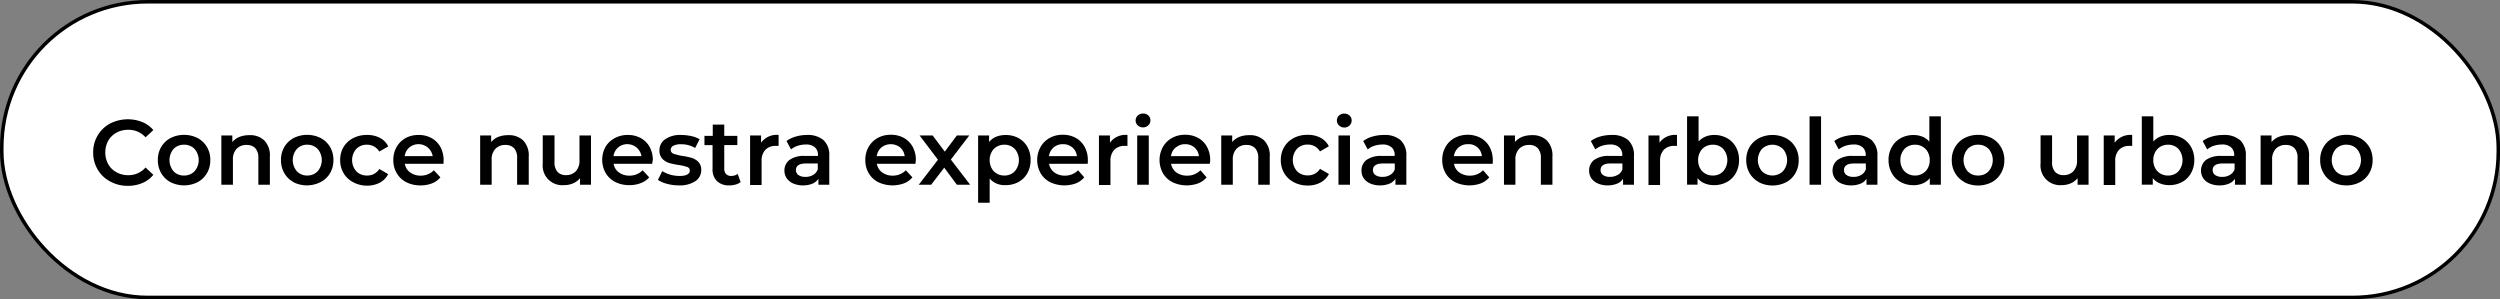 <svg xmlns="http://www.w3.org/2000/svg" viewBox="0 0 382.32 45.76"><rect x="0" y="0" width="382.32" height="45.76" fill="#808080" stroke="none"/><defs><style>.cls-1{fill:#fff;stroke:#000;stroke-miterlimit:10;stroke-width:0.54px;}</style></defs><g id="Capa_2" data-name="Capa 2"><g id="Capa_1-2" data-name="Capa 1"><rect class="cls-1" x="0.27" y="0.27" width="381.79" height="45.22" rx="22.32"/><path d="M16.83,27.74a4.78,4.78,0,0,1-1.89-1.81,5,5,0,0,1-.69-2.61,4.92,4.92,0,0,1,2.59-4.43,6,6,0,0,1,4.91-.23,4.46,4.46,0,0,1,1.7,1.23L22.26,21a3.44,3.44,0,0,0-2.63-1.15,3.63,3.63,0,0,0-1.82.44,3.24,3.24,0,0,0-1.26,1.23,3.81,3.81,0,0,0,0,3.59,3.17,3.17,0,0,0,1.26,1.23,3.64,3.64,0,0,0,1.82.45,3.4,3.4,0,0,0,2.63-1.18l1.19,1.13A4.46,4.46,0,0,1,21.75,28a5.74,5.74,0,0,1-2.22.42A5.5,5.5,0,0,1,16.83,27.74Z"/><path d="M26.08,27.86a3.65,3.65,0,0,1-1.43-1.38,3.9,3.9,0,0,1-.51-2,3.85,3.85,0,0,1,.51-2,3.69,3.69,0,0,1,1.43-1.37,4.62,4.62,0,0,1,4.14,0,3.69,3.69,0,0,1,1.43,1.37,3.85,3.85,0,0,1,.51,2,3.9,3.9,0,0,1-.51,2,3.65,3.65,0,0,1-1.43,1.38,4.62,4.62,0,0,1-4.14,0Zm3.67-1.67a2.59,2.59,0,0,0,0-3.41,2.16,2.16,0,0,0-1.61-.65,2.14,2.14,0,0,0-1.6.65,2.65,2.65,0,0,0,0,3.41,2.1,2.1,0,0,0,1.6.65A2.13,2.13,0,0,0,29.75,26.19Z"/><path d="M40.41,21.47a3.26,3.26,0,0,1,.86,2.47v4.31H39.51V24.16a2.13,2.13,0,0,0-.46-1.49,1.76,1.76,0,0,0-1.33-.5,2,2,0,0,0-1.54.59,2.35,2.35,0,0,0-.56,1.68v3.81H33.85V20.72h1.68v1a2.85,2.85,0,0,1,1.1-.79,4.18,4.18,0,0,1,1.5-.26A3.11,3.11,0,0,1,40.41,21.47Z"/><path d="M44.91,27.86a3.58,3.58,0,0,1-1.43-1.38,3.9,3.9,0,0,1-.51-2,3.85,3.85,0,0,1,.51-2,3.63,3.63,0,0,1,1.43-1.37,4.6,4.6,0,0,1,4.13,0,3.65,3.65,0,0,1,1.44,1.37,3.85,3.85,0,0,1,.51,2,3.9,3.9,0,0,1-.51,2A3.61,3.61,0,0,1,49,27.86a4.6,4.6,0,0,1-4.13,0Zm3.67-1.67a2.62,2.62,0,0,0,0-3.41A2.16,2.16,0,0,0,47,22.13a2.14,2.14,0,0,0-1.6.65,2.62,2.62,0,0,0,0,3.41,2.1,2.1,0,0,0,1.6.65A2.13,2.13,0,0,0,48.58,26.19Z"/><path d="M54,27.86a3.66,3.66,0,0,1-1.46-1.38,3.91,3.91,0,0,1-.52-2,3.86,3.86,0,0,1,.52-2A3.68,3.68,0,0,1,54,21.13a4.41,4.41,0,0,1,2.11-.49,4.07,4.07,0,0,1,2,.45,2.88,2.88,0,0,1,1.26,1.3L58,23.18a2.26,2.26,0,0,0-.81-.79,2.29,2.29,0,0,0-1.07-.26,2.22,2.22,0,0,0-1.63.64,2.6,2.6,0,0,0,0,3.43,2.22,2.22,0,0,0,1.64.64,2.13,2.13,0,0,0,1.88-1l1.35.79a3,3,0,0,1-1.27,1.3,4,4,0,0,1-1.94.46A4.4,4.4,0,0,1,54,27.86Z"/><path d="M67.82,25.05H61.91a2,2,0,0,0,.81,1.32,2.67,2.67,0,0,0,1.63.49,2.76,2.76,0,0,0,2-.82l1,1.08a3.18,3.18,0,0,1-1.29.92,4.59,4.59,0,0,1-1.75.31,4.64,4.64,0,0,1-2.18-.49,3.54,3.54,0,0,1-1.46-1.38,3.81,3.81,0,0,1-.52-2,3.94,3.94,0,0,1,.5-2A3.61,3.61,0,0,1,62,21.13a4.07,4.07,0,0,1,2-.49,4,4,0,0,1,2,.48,3.51,3.51,0,0,1,1.36,1.37,4.21,4.21,0,0,1,.48,2C67.84,24.65,67.83,24.83,67.82,25.05Zm-5.22-2.5a2.13,2.13,0,0,0-.71,1.33h4.28a2.2,2.2,0,0,0-3.57-1.33Z"/><path d="M80,21.47a3.29,3.29,0,0,1,.86,2.47v4.31H79.08V24.16a2.13,2.13,0,0,0-.46-1.49,1.73,1.73,0,0,0-1.33-.5,2,2,0,0,0-1.53.59,2.31,2.31,0,0,0-.57,1.68v3.81H73.43V20.72h1.68v1a2.78,2.78,0,0,1,1.1-.79,4.12,4.12,0,0,1,1.49-.26A3.15,3.15,0,0,1,80,21.47Z"/><path d="M90.38,20.72v7.53H88.7v-1a2.81,2.81,0,0,1-1.06.79,3.4,3.4,0,0,1-1.36.27A3,3,0,0,1,83,25v-4.3H84.8v4.06a2.21,2.21,0,0,0,.45,1.52,1.72,1.72,0,0,0,1.31.5,2,2,0,0,0,1.5-.59,2.35,2.35,0,0,0,.56-1.68V20.72Z"/><path d="M99.75,25.05H93.84a2,2,0,0,0,.81,1.32,2.67,2.67,0,0,0,1.63.49,2.76,2.76,0,0,0,2-.82l1,1.08A3.18,3.18,0,0,1,98,28a4.59,4.59,0,0,1-1.75.31,4.64,4.64,0,0,1-2.18-.49,3.54,3.54,0,0,1-1.46-1.38,4.12,4.12,0,0,1,0-4A3.61,3.61,0,0,1,94,21.13a4.07,4.07,0,0,1,2-.49,4,4,0,0,1,2,.48,3.51,3.51,0,0,1,1.36,1.37,4.21,4.21,0,0,1,.48,2C99.77,24.65,99.76,24.83,99.75,25.05Zm-5.22-2.5a2.13,2.13,0,0,0-.71,1.33H98.1a2.2,2.2,0,0,0-3.57-1.33Z"/><path d="M102,28.11a4.53,4.53,0,0,1-1.39-.6l.67-1.34a4.73,4.73,0,0,0,1.22.54,5.39,5.39,0,0,0,1.41.2c1,0,1.58-.27,1.58-.83a.56.56,0,0,0-.41-.55,7.58,7.58,0,0,0-1.29-.3,10.21,10.21,0,0,1-1.51-.32,2.39,2.39,0,0,1-1-.64,1.79,1.79,0,0,1-.43-1.28,2,2,0,0,1,.9-1.71,4,4,0,0,1,2.42-.64,7.51,7.51,0,0,1,1.55.17,4.44,4.44,0,0,1,1.27.48l-.68,1.34a4.15,4.15,0,0,0-2.16-.57,2.46,2.46,0,0,0-1.18.23.71.71,0,0,0-.4.62.63.63,0,0,0,.43.6,8.17,8.17,0,0,0,1.33.33,10.16,10.16,0,0,1,1.49.32,2.34,2.34,0,0,1,1,.62,1.72,1.72,0,0,1,.42,1.24,2,2,0,0,1-.92,1.7,4.34,4.34,0,0,1-2.5.63A6.77,6.77,0,0,1,102,28.11Z"/><path d="M113.26,27.84a2,2,0,0,1-.76.38,3.19,3.19,0,0,1-.94.13,2.62,2.62,0,0,1-1.91-.65,2.46,2.46,0,0,1-.68-1.89V22.19h-1.24V20.78H109V19.06h1.76v1.72h2v1.41h-2v3.58a1.18,1.18,0,0,0,.27.84,1,1,0,0,0,.78.29,1.51,1.51,0,0,0,1-.31Z"/><path d="M119.07,20.64v1.67a3.32,3.32,0,0,0-.41,0,2.13,2.13,0,0,0-1.61.6,2.38,2.38,0,0,0-.58,1.73v3.65h-1.76V20.72h1.68v1.1A2.93,2.93,0,0,1,119.07,20.64Z"/><path d="M125.94,21.43a3.08,3.08,0,0,1,.88,2.41v4.41h-1.66v-.91a2.08,2.08,0,0,1-.92.75,3.72,3.72,0,0,1-1.45.26,3.58,3.58,0,0,1-1.48-.29,2.3,2.3,0,0,1-1-.8,2.07,2.07,0,0,1-.35-1.17,2,2,0,0,1,.76-1.62,3.71,3.71,0,0,1,2.37-.62h2v-.11a1.54,1.54,0,0,0-.47-1.21,2,2,0,0,0-1.4-.43,4.09,4.09,0,0,0-1.25.2,3.12,3.12,0,0,0-1,.55l-.69-1.28a4.27,4.27,0,0,1,1.42-.69,6.41,6.41,0,0,1,1.77-.24A3.66,3.66,0,0,1,125.94,21.43Zm-1.6,5.33a1.65,1.65,0,0,0,.72-.86V25h-1.82c-1,0-1.52.34-1.52,1a.93.93,0,0,0,.38.77,1.8,1.8,0,0,0,1.06.28A2.24,2.24,0,0,0,124.34,26.76Z"/><path d="M140,25.05h-5.9a2,2,0,0,0,.81,1.32,2.66,2.66,0,0,0,1.62.49,2.78,2.78,0,0,0,2-.82l1,1.08a3.18,3.18,0,0,1-1.29.92,5.09,5.09,0,0,1-3.93-.18,3.54,3.54,0,0,1-1.46-1.38,3.81,3.81,0,0,1-.52-2,3.94,3.94,0,0,1,.5-2,3.61,3.61,0,0,1,1.39-1.38,4,4,0,0,1,2-.49,4,4,0,0,1,2,.48,3.51,3.51,0,0,1,1.36,1.37,4.21,4.21,0,0,1,.48,2C140.05,24.65,140,24.83,140,25.05Zm-5.21-2.5a2.13,2.13,0,0,0-.71,1.33h4.27a2.06,2.06,0,0,0-.69-1.33,2.31,2.31,0,0,0-2.87,0Z"/><path d="M146.33,28.25l-1.93-2.61-2,2.61H140.5l2.94-3.82-2.81-3.71h2l1.85,2.47,1.85-2.47h1.9l-2.82,3.68,2.95,3.85Z"/><path d="M155.76,21.12a3.46,3.46,0,0,1,1.36,1.35,4,4,0,0,1,.49,2,4.06,4.06,0,0,1-.49,2,3.42,3.42,0,0,1-1.36,1.36,4,4,0,0,1-2,.48,3,3,0,0,1-2.41-1V31h-1.77V20.72h1.68v1a2.71,2.71,0,0,1,1.08-.81,3.82,3.82,0,0,1,1.42-.26A4,4,0,0,1,155.76,21.12Zm-.57,5.07a2.62,2.62,0,0,0,0-3.41,2.14,2.14,0,0,0-1.6-.65,2.3,2.3,0,0,0-1.14.29,2,2,0,0,0-.8.83,2.47,2.47,0,0,0-.3,1.24,2.5,2.5,0,0,0,.3,1.24,2,2,0,0,0,.8.82,2.2,2.2,0,0,0,1.14.29A2.1,2.1,0,0,0,155.19,26.19Z"/><path d="M166.34,25.05h-5.91a2.08,2.08,0,0,0,.81,1.32,2.69,2.69,0,0,0,1.63.49,2.78,2.78,0,0,0,2-.82l.94,1.08a3.15,3.15,0,0,1-1.28.92,5.12,5.12,0,0,1-3.94-.18,3.6,3.6,0,0,1-1.46-1.38,4.15,4.15,0,0,1,0-4,3.55,3.55,0,0,1,1.39-1.38,4,4,0,0,1,2-.49,4,4,0,0,1,2,.48,3.42,3.42,0,0,1,1.35,1.37,4.11,4.11,0,0,1,.49,2C166.37,24.65,166.36,24.83,166.34,25.05Zm-5.21-2.5a2.08,2.08,0,0,0-.71,1.33h4.27a2.06,2.06,0,0,0-.69-1.33,2.16,2.16,0,0,0-1.44-.5A2.1,2.1,0,0,0,161.13,22.55Z"/><path d="M172.42,20.64v1.67a3.32,3.32,0,0,0-.41,0,2.13,2.13,0,0,0-1.61.6,2.43,2.43,0,0,0-.58,1.73v3.65h-1.76V20.72h1.68v1.1A2.94,2.94,0,0,1,172.42,20.64Z"/><path d="M174,19.18a1,1,0,0,1-.33-.76,1,1,0,0,1,.33-.75,1.14,1.14,0,0,1,.8-.31,1.2,1.2,0,0,1,.81.29,1,1,0,0,1,.32.73,1,1,0,0,1-.32.78,1.1,1.1,0,0,1-.81.32A1.14,1.14,0,0,1,174,19.18Zm-.09,1.54h1.77v7.53h-1.77Z"/><path d="M185,25.05h-5.91a2.08,2.08,0,0,0,.81,1.32,2.69,2.69,0,0,0,1.63.49,2.78,2.78,0,0,0,2.05-.82l.94,1.08a3.15,3.15,0,0,1-1.28.92,5.12,5.12,0,0,1-3.94-.18,3.6,3.6,0,0,1-1.46-1.38,4.15,4.15,0,0,1,0-4,3.55,3.55,0,0,1,1.39-1.38,4,4,0,0,1,2-.49,4,4,0,0,1,2,.48,3.42,3.42,0,0,1,1.35,1.37,4.11,4.11,0,0,1,.49,2C185.07,24.65,185.06,24.83,185,25.05Zm-5.21-2.5a2.08,2.08,0,0,0-.71,1.33h4.27a2.06,2.06,0,0,0-.69-1.33,2.12,2.12,0,0,0-1.44-.5A2.1,2.1,0,0,0,179.83,22.55Z"/><path d="M193.32,21.47a3.29,3.29,0,0,1,.86,2.47v4.31h-1.76V24.16a2.13,2.13,0,0,0-.47-1.49,1.73,1.73,0,0,0-1.32-.5,2,2,0,0,0-1.54.59,2.31,2.31,0,0,0-.56,1.68v3.81h-1.77V20.72h1.68v1a2.85,2.85,0,0,1,1.1-.79,4.14,4.14,0,0,1,1.5-.26A3.11,3.11,0,0,1,193.32,21.47Z"/><path d="M197.85,27.86a3.66,3.66,0,0,1-1.46-1.38,3.91,3.91,0,0,1-.52-2,3.86,3.86,0,0,1,.52-2,3.68,3.68,0,0,1,1.45-1.37,4.41,4.41,0,0,1,2.11-.49,4.07,4.07,0,0,1,2,.45,3,3,0,0,1,1.27,1.3l-1.36.79a2.11,2.11,0,0,0-1.88-1.05,2.22,2.22,0,0,0-1.63.64,2.6,2.6,0,0,0,0,3.43,2.22,2.22,0,0,0,1.64.64,2.13,2.13,0,0,0,1.88-1l1.36.79a3.09,3.09,0,0,1-1.28,1.3,4,4,0,0,1-1.94.46A4.4,4.4,0,0,1,197.85,27.86Z"/><path d="M204.77,19.18a1,1,0,0,1-.32-.76,1,1,0,0,1,.32-.75,1.23,1.23,0,0,1,1.61,0,1,1,0,0,1,.33.73,1.06,1.06,0,0,1-.32.78,1.1,1.1,0,0,1-.81.32A1.16,1.16,0,0,1,204.77,19.18Zm-.08,1.54h1.76v7.53h-1.76Z"/><path d="M214.19,21.43a3.12,3.12,0,0,1,.88,2.41v4.41H213.4v-.91a2,2,0,0,1-.92.75,3.69,3.69,0,0,1-1.45.26,3.62,3.62,0,0,1-1.48-.29,2.3,2.3,0,0,1-1-.8,2.06,2.06,0,0,1-.34-1.17,2,2,0,0,1,.75-1.62,3.77,3.77,0,0,1,2.38-.62h1.94v-.11a1.51,1.51,0,0,0-.47-1.21,2,2,0,0,0-1.4-.43,4.13,4.13,0,0,0-1.25.2,3.22,3.22,0,0,0-1,.55l-.69-1.28a4.33,4.33,0,0,1,1.43-.69,6.29,6.29,0,0,1,1.76-.24A3.69,3.69,0,0,1,214.19,21.43Zm-1.61,5.33a1.65,1.65,0,0,0,.72-.86V25h-1.81c-1,0-1.53.34-1.53,1a.93.93,0,0,0,.38.77,1.83,1.83,0,0,0,1.06.28A2.21,2.21,0,0,0,212.58,26.76Z"/><path d="M228.27,25.05h-5.91a2,2,0,0,0,.81,1.32,2.69,2.69,0,0,0,1.63.49,2.74,2.74,0,0,0,2-.82l.95,1.08a3.21,3.21,0,0,1-1.28.92,5.12,5.12,0,0,1-3.94-.18,3.54,3.54,0,0,1-1.46-1.38,3.9,3.9,0,0,1-.51-2,3.84,3.84,0,0,1,.5-2,3.48,3.48,0,0,1,1.39-1.38,4.3,4.3,0,0,1,4,0,3.49,3.49,0,0,1,1.35,1.37,4.22,4.22,0,0,1,.49,2C228.3,24.65,228.29,24.83,228.27,25.05Zm-5.21-2.5a2.14,2.14,0,0,0-.72,1.33h4.28a2,2,0,0,0-2.13-1.83A2.08,2.08,0,0,0,223.06,22.55Z"/><path d="M236.55,21.47a3.29,3.29,0,0,1,.86,2.47v4.31h-1.77V24.16a2.13,2.13,0,0,0-.46-1.49,1.73,1.73,0,0,0-1.33-.5,2,2,0,0,0-1.53.59,2.31,2.31,0,0,0-.57,1.68v3.81H230V20.72h1.68v1a2.85,2.85,0,0,1,1.1-.79,4.12,4.12,0,0,1,1.49-.26A3.15,3.15,0,0,1,236.55,21.47Z"/><path d="M249,21.43a3.12,3.12,0,0,1,.88,2.41v4.41h-1.67v-.91a2,2,0,0,1-.92.75,3.69,3.69,0,0,1-1.45.26,3.62,3.62,0,0,1-1.48-.29,2.3,2.3,0,0,1-1-.8,2.06,2.06,0,0,1-.34-1.17,2,2,0,0,1,.75-1.62,3.75,3.75,0,0,1,2.38-.62h1.94v-.11a1.51,1.51,0,0,0-.47-1.21,2,2,0,0,0-1.4-.43,4.09,4.09,0,0,0-1.25.2,3.22,3.22,0,0,0-1,.55l-.69-1.28a4.33,4.33,0,0,1,1.43-.69,6.29,6.29,0,0,1,1.76-.24A3.69,3.69,0,0,1,249,21.43Zm-1.61,5.33a1.65,1.65,0,0,0,.72-.86V25h-1.82c-1,0-1.52.34-1.52,1a.93.93,0,0,0,.38.77,1.83,1.83,0,0,0,1.06.28A2.24,2.24,0,0,0,247.36,26.76Z"/><path d="M256.46,20.64v1.67a3.32,3.32,0,0,0-.41,0,2.15,2.15,0,0,0-1.61.6,2.42,2.42,0,0,0-.57,1.73v3.65H252.1V20.72h1.68v1.1A2.94,2.94,0,0,1,256.46,20.64Z"/><path d="M264.1,21.12a3.46,3.46,0,0,1,1.36,1.35,4,4,0,0,1,.49,2,4.06,4.06,0,0,1-.49,2,3.42,3.42,0,0,1-1.36,1.36,4,4,0,0,1-2,.48,3.63,3.63,0,0,1-1.42-.27,2.75,2.75,0,0,1-1.08-.8v1H258V17.79h1.76v3.85a2.93,2.93,0,0,1,1.06-.75,3.49,3.49,0,0,1,1.35-.25A4,4,0,0,1,264.1,21.12Zm-.57,5.07a2.62,2.62,0,0,0,0-3.41,2.12,2.12,0,0,0-1.6-.65,2.3,2.3,0,0,0-1.14.29,2,2,0,0,0-.8.83,2.47,2.47,0,0,0-.3,1.24,2.5,2.5,0,0,0,.3,1.24,2,2,0,0,0,.8.82,2.2,2.2,0,0,0,1.14.29A2.09,2.09,0,0,0,263.53,26.19Z"/><path d="M269,27.86a3.61,3.61,0,0,1-1.44-1.38,3.9,3.9,0,0,1-.51-2,3.85,3.85,0,0,1,.51-2A3.65,3.65,0,0,1,269,21.13a4.6,4.6,0,0,1,4.13,0,3.63,3.63,0,0,1,1.43,1.37,3.85,3.85,0,0,1,.51,2,3.9,3.9,0,0,1-.51,2,3.58,3.58,0,0,1-1.43,1.38,4.6,4.6,0,0,1-4.13,0Zm3.66-1.67a2.59,2.59,0,0,0,0-3.41,2.31,2.31,0,0,0-3.21,0,2.65,2.65,0,0,0,0,3.41,2.31,2.31,0,0,0,3.21,0Z"/><path d="M276.73,17.79h1.76V28.25h-1.76Z"/><path d="M286.23,21.43a3.12,3.12,0,0,1,.88,2.41v4.41h-1.67v-.91a2,2,0,0,1-.92.75,3.69,3.69,0,0,1-1.45.26,3.62,3.62,0,0,1-1.48-.29,2.3,2.3,0,0,1-1-.8,2.06,2.06,0,0,1-.34-1.17,2,2,0,0,1,.75-1.62,3.75,3.75,0,0,1,2.38-.62h1.94v-.11a1.51,1.51,0,0,0-.47-1.21,2,2,0,0,0-1.4-.43,4.13,4.13,0,0,0-1.25.2,3.22,3.22,0,0,0-1,.55l-.69-1.28a4.33,4.33,0,0,1,1.43-.69,6.29,6.29,0,0,1,1.76-.24A3.69,3.69,0,0,1,286.23,21.43Zm-1.61,5.33a1.65,1.65,0,0,0,.72-.86V25h-1.82c-1,0-1.52.34-1.52,1a.93.93,0,0,0,.38.77,1.83,1.83,0,0,0,1.06.28A2.24,2.24,0,0,0,284.62,26.76Z"/><path d="M296.81,17.79V28.25h-1.69v-1a2.68,2.68,0,0,1-1.08.8,3.63,3.63,0,0,1-1.42.27,4,4,0,0,1-1.95-.48,3.42,3.42,0,0,1-1.36-1.36,4.06,4.06,0,0,1-.5-2,4,4,0,0,1,.5-2,3.46,3.46,0,0,1,1.36-1.35,4,4,0,0,1,1.95-.48,3.56,3.56,0,0,1,1.37.25,2.76,2.76,0,0,1,1.06.76V17.79ZM294,26.55a2.06,2.06,0,0,0,.81-.82,2.5,2.5,0,0,0,.3-1.24,2.47,2.47,0,0,0-.3-1.24,2.09,2.09,0,0,0-.81-.83,2.25,2.25,0,0,0-1.14-.29,2.3,2.3,0,0,0-1.14.29,2,2,0,0,0-.8.83,2.47,2.47,0,0,0-.3,1.24,2.5,2.5,0,0,0,.3,1.24,2,2,0,0,0,.8.82,2.2,2.2,0,0,0,1.14.29A2.15,2.15,0,0,0,294,26.55Z"/><path d="M300.45,27.86A3.58,3.58,0,0,1,299,26.48a3.81,3.81,0,0,1-.52-2,3.76,3.76,0,0,1,.52-2,3.63,3.63,0,0,1,1.43-1.37,4.6,4.6,0,0,1,4.13,0A3.63,3.63,0,0,1,306,22.5a3.76,3.76,0,0,1,.52,2,3.81,3.81,0,0,1-.52,2,3.58,3.58,0,0,1-1.43,1.38,4.6,4.6,0,0,1-4.13,0Zm3.67-1.67a2.62,2.62,0,0,0,0-3.41,2.18,2.18,0,0,0-1.61-.65,2.14,2.14,0,0,0-1.6.65,2.62,2.62,0,0,0,0,3.41,2.1,2.1,0,0,0,1.6.65A2.14,2.14,0,0,0,304.12,26.19Z"/><path d="M319.4,20.72v7.53h-1.68v-1a2.86,2.86,0,0,1-1.05.79,3.49,3.49,0,0,1-1.37.27A3,3,0,0,1,312.06,25v-4.3h1.76v4.06a2.16,2.16,0,0,0,.46,1.52,1.68,1.68,0,0,0,1.3.5,2,2,0,0,0,1.5-.59,2.35,2.35,0,0,0,.56-1.68V20.72Z"/><path d="M326.07,20.64v1.67a3.18,3.18,0,0,0-.4,0,2.12,2.12,0,0,0-1.61.6,2.38,2.38,0,0,0-.58,1.73v3.65h-1.76V20.72h1.67v1.1A3,3,0,0,1,326.07,20.64Z"/><path d="M333.71,21.12a3.46,3.46,0,0,1,1.36,1.35,4,4,0,0,1,.5,2,4.06,4.06,0,0,1-.5,2,3.42,3.42,0,0,1-1.36,1.36,4,4,0,0,1-2,.48,3.58,3.58,0,0,1-1.41-.27,2.68,2.68,0,0,1-1.08-.8v1h-1.68V17.79h1.76v3.85a3,3,0,0,1,1.07-.75,3.47,3.47,0,0,1,1.34-.25A4,4,0,0,1,333.71,21.12Zm-.56,5.07a2.65,2.65,0,0,0,0-3.41,2.14,2.14,0,0,0-1.6-.65,2.31,2.31,0,0,0-1.15.29,2.13,2.13,0,0,0-.8.83,2.47,2.47,0,0,0-.3,1.24,2.5,2.5,0,0,0,.3,1.24,2.1,2.1,0,0,0,.8.82,2.21,2.21,0,0,0,1.15.29A2.1,2.1,0,0,0,333.15,26.19Z"/><path d="M342.57,21.43a3.08,3.08,0,0,1,.88,2.41v4.41h-1.66v-.91a2.11,2.11,0,0,1-.93.75,3.67,3.67,0,0,1-1.44.26,3.55,3.55,0,0,1-1.48-.29,2.24,2.24,0,0,1-1-.8,2.13,2.13,0,0,1,.4-2.79,3.77,3.77,0,0,1,2.38-.62h1.95v-.11a1.52,1.52,0,0,0-.48-1.21,2,2,0,0,0-1.4-.43,4.13,4.13,0,0,0-1.25.2,3.06,3.06,0,0,0-1,.55l-.69-1.28a4.27,4.27,0,0,1,1.42-.69,6.29,6.29,0,0,1,1.76-.24A3.69,3.69,0,0,1,342.57,21.43ZM341,26.76a1.67,1.67,0,0,0,.73-.86V25h-1.82c-1,0-1.53.34-1.53,1a.93.93,0,0,0,.38.77,1.83,1.83,0,0,0,1.06.28A2.21,2.21,0,0,0,341,26.76Z"/><path d="M352.26,21.47a3.26,3.26,0,0,1,.86,2.47v4.31h-1.76V24.16a2.13,2.13,0,0,0-.46-1.49,1.75,1.75,0,0,0-1.33-.5,2,2,0,0,0-1.54.59,2.35,2.35,0,0,0-.56,1.68v3.81h-1.76V20.72h1.67v1a2.93,2.93,0,0,1,1.1-.79,4.18,4.18,0,0,1,1.5-.26A3.11,3.11,0,0,1,352.26,21.47Z"/><path d="M356.76,27.86a3.58,3.58,0,0,1-1.43-1.38,3.9,3.9,0,0,1-.51-2,3.85,3.85,0,0,1,.51-2,3.63,3.63,0,0,1,1.43-1.37,4.27,4.27,0,0,1,2.06-.49,4.34,4.34,0,0,1,2.08.49,3.69,3.69,0,0,1,1.43,1.37,3.85,3.85,0,0,1,.51,2,3.9,3.9,0,0,1-.51,2,3.65,3.65,0,0,1-1.43,1.38,4.34,4.34,0,0,1-2.08.49A4.27,4.27,0,0,1,356.76,27.86Zm3.67-1.67a2.62,2.62,0,0,0,0-3.41,2.16,2.16,0,0,0-1.61-.65,2.14,2.14,0,0,0-1.6.65,2.62,2.62,0,0,0,0,3.41,2.1,2.1,0,0,0,1.6.65A2.13,2.13,0,0,0,360.43,26.19Z"/></g></g></svg>